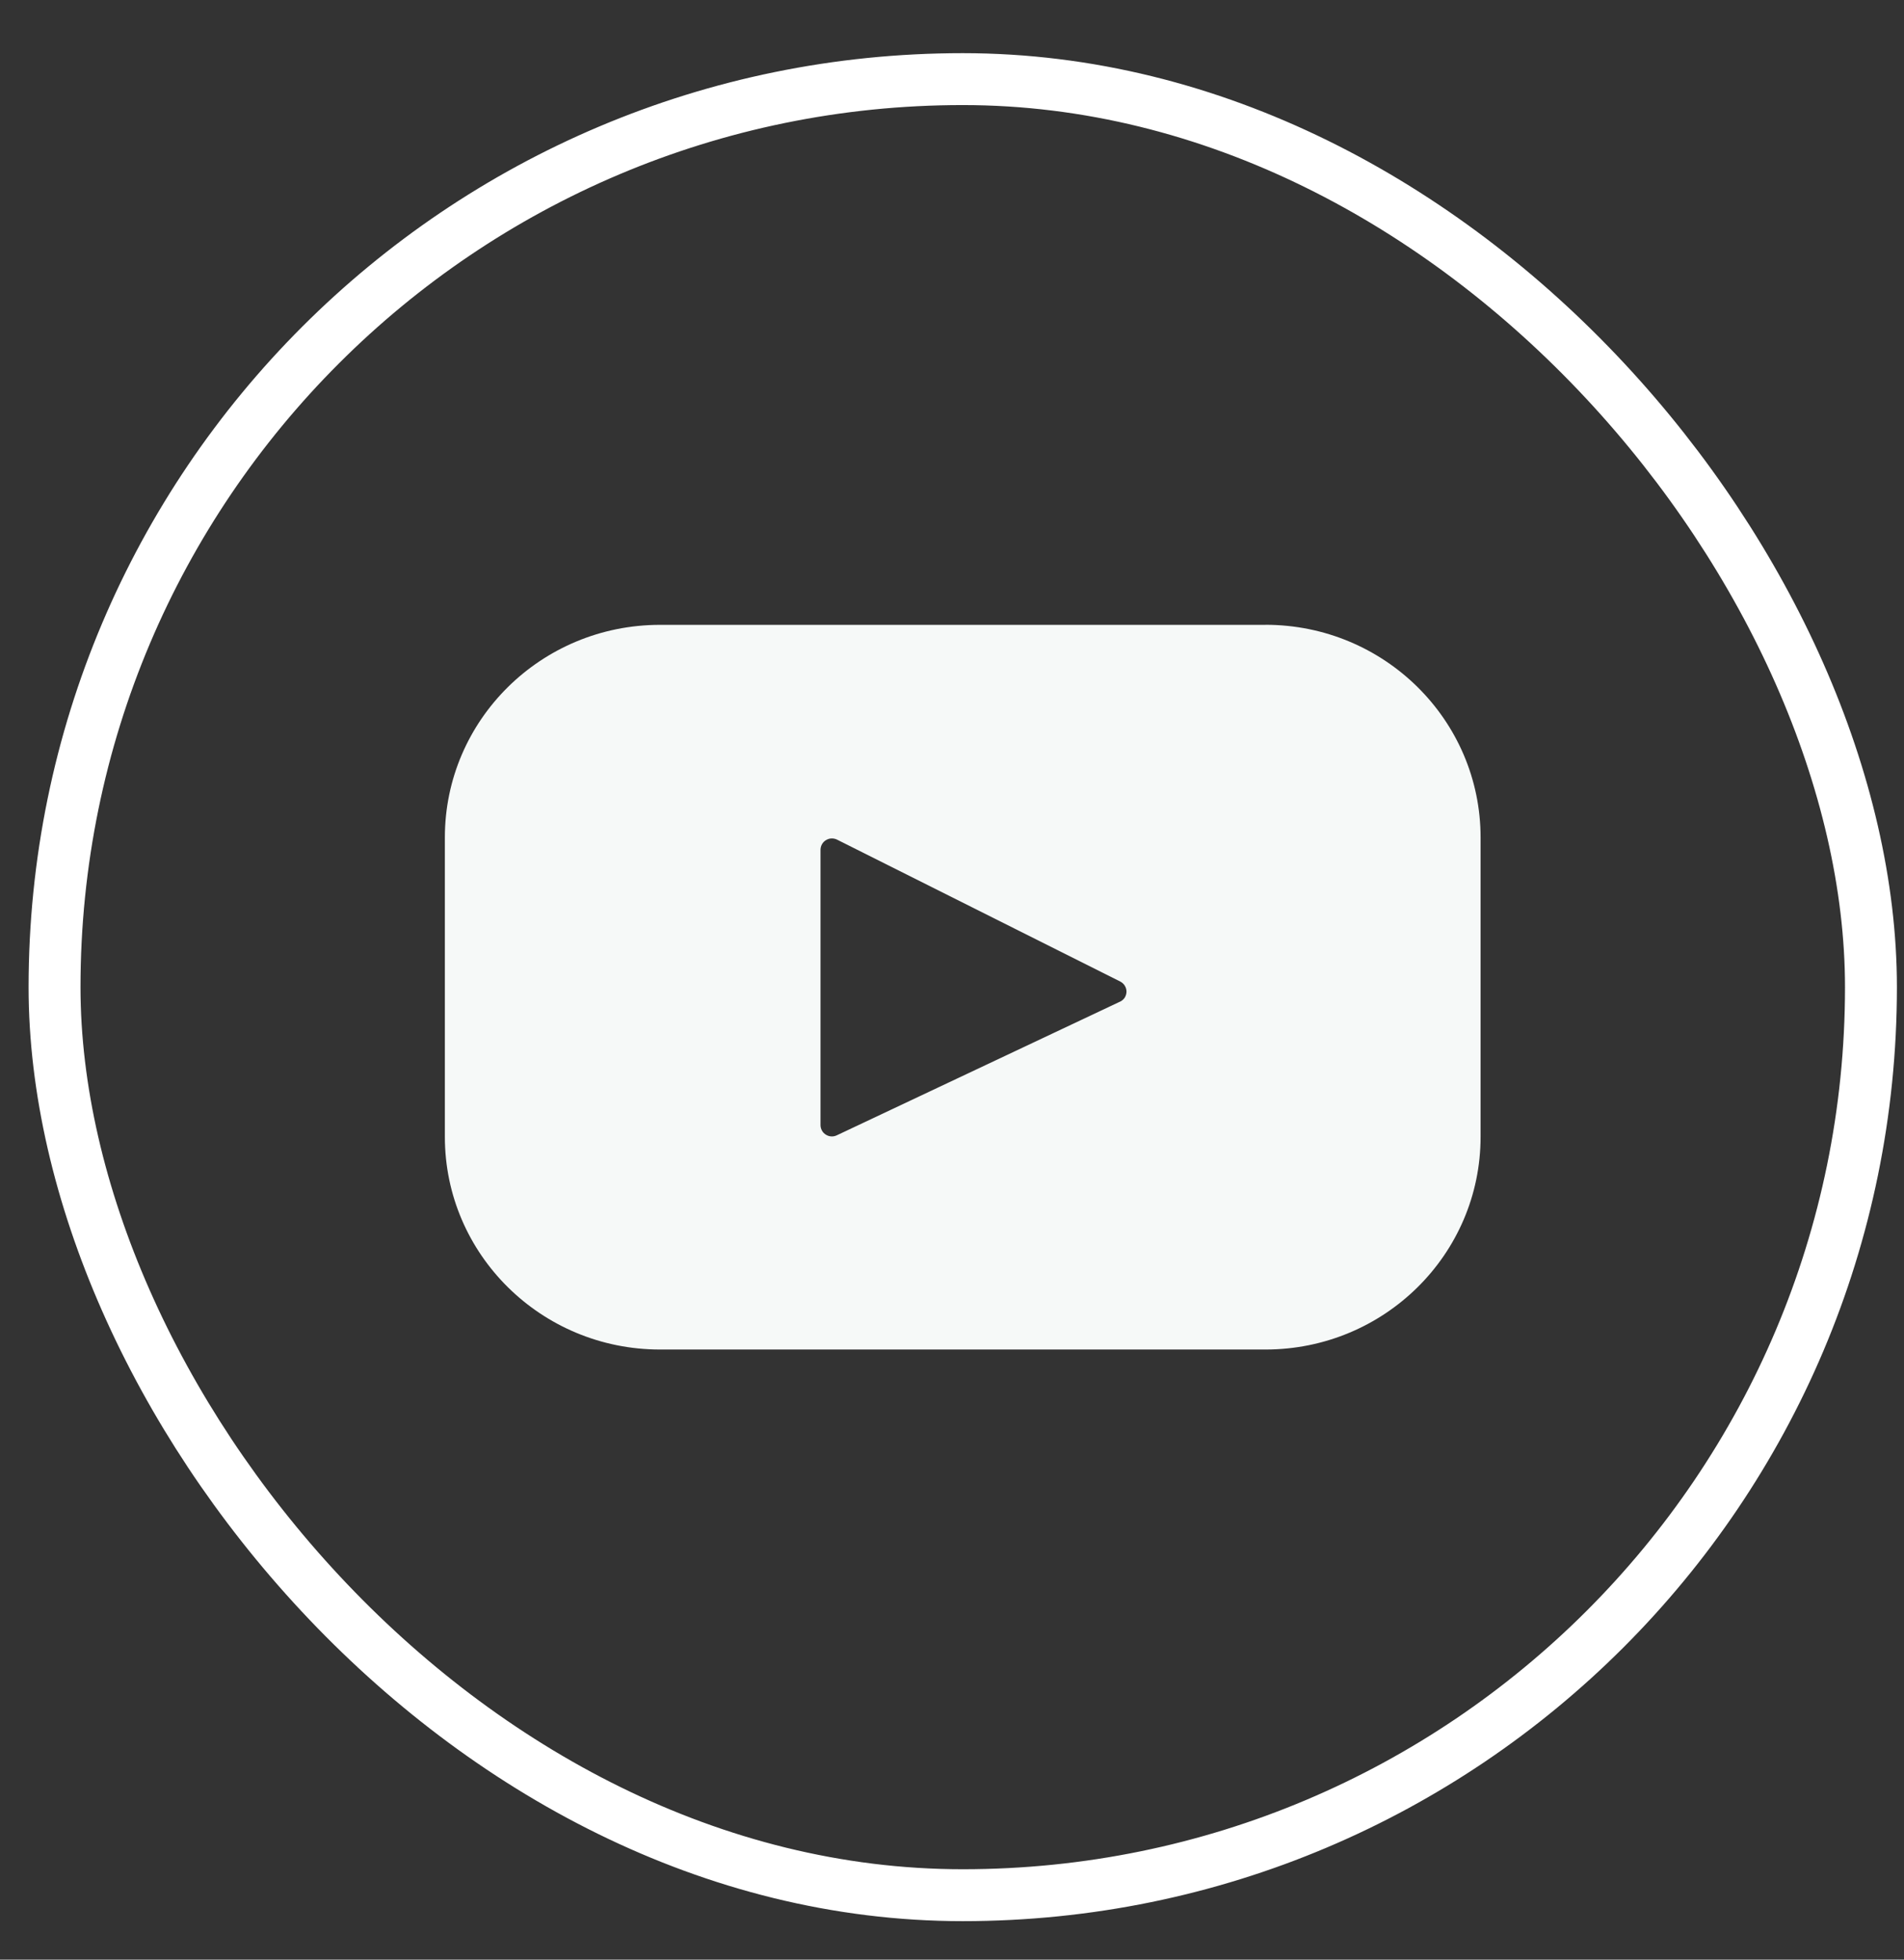 <svg width="34" height="35" viewBox="0 0 34 35" fill="none" xmlns="http://www.w3.org/2000/svg">
<rect x="0" y="0" width="34" height="35" fill="#333333" stroke="none"/>
<rect x="0.974" y="1.413" width="32.436" height="32.436" rx="16.218" stroke="white" stroke-width="0.927"/>
<path d="M22.598 11.16H11.786C9.663 11.16 7.944 12.86 7.944 14.958V20.304C7.944 22.402 9.664 24.103 11.786 24.103H22.598C24.72 24.103 26.439 22.402 26.439 20.304V14.958C26.439 12.86 24.719 11.159 22.598 11.159V11.16ZM20 17.89L14.943 20.277C14.912 20.292 14.878 20.299 14.844 20.297C14.81 20.295 14.777 20.284 14.748 20.266C14.719 20.248 14.694 20.223 14.678 20.193C14.661 20.163 14.652 20.129 14.652 20.095V15.175C14.653 15.141 14.662 15.107 14.679 15.077C14.696 15.047 14.721 15.022 14.75 15.005C14.78 14.987 14.813 14.976 14.847 14.975C14.882 14.974 14.916 14.981 14.947 14.996L20.005 17.531C20.038 17.548 20.067 17.574 20.086 17.606C20.106 17.638 20.116 17.675 20.116 17.713C20.115 17.75 20.104 17.787 20.084 17.819C20.063 17.85 20.034 17.875 20 17.891V17.89Z" fill="#F6F9F8"/>
</svg>
